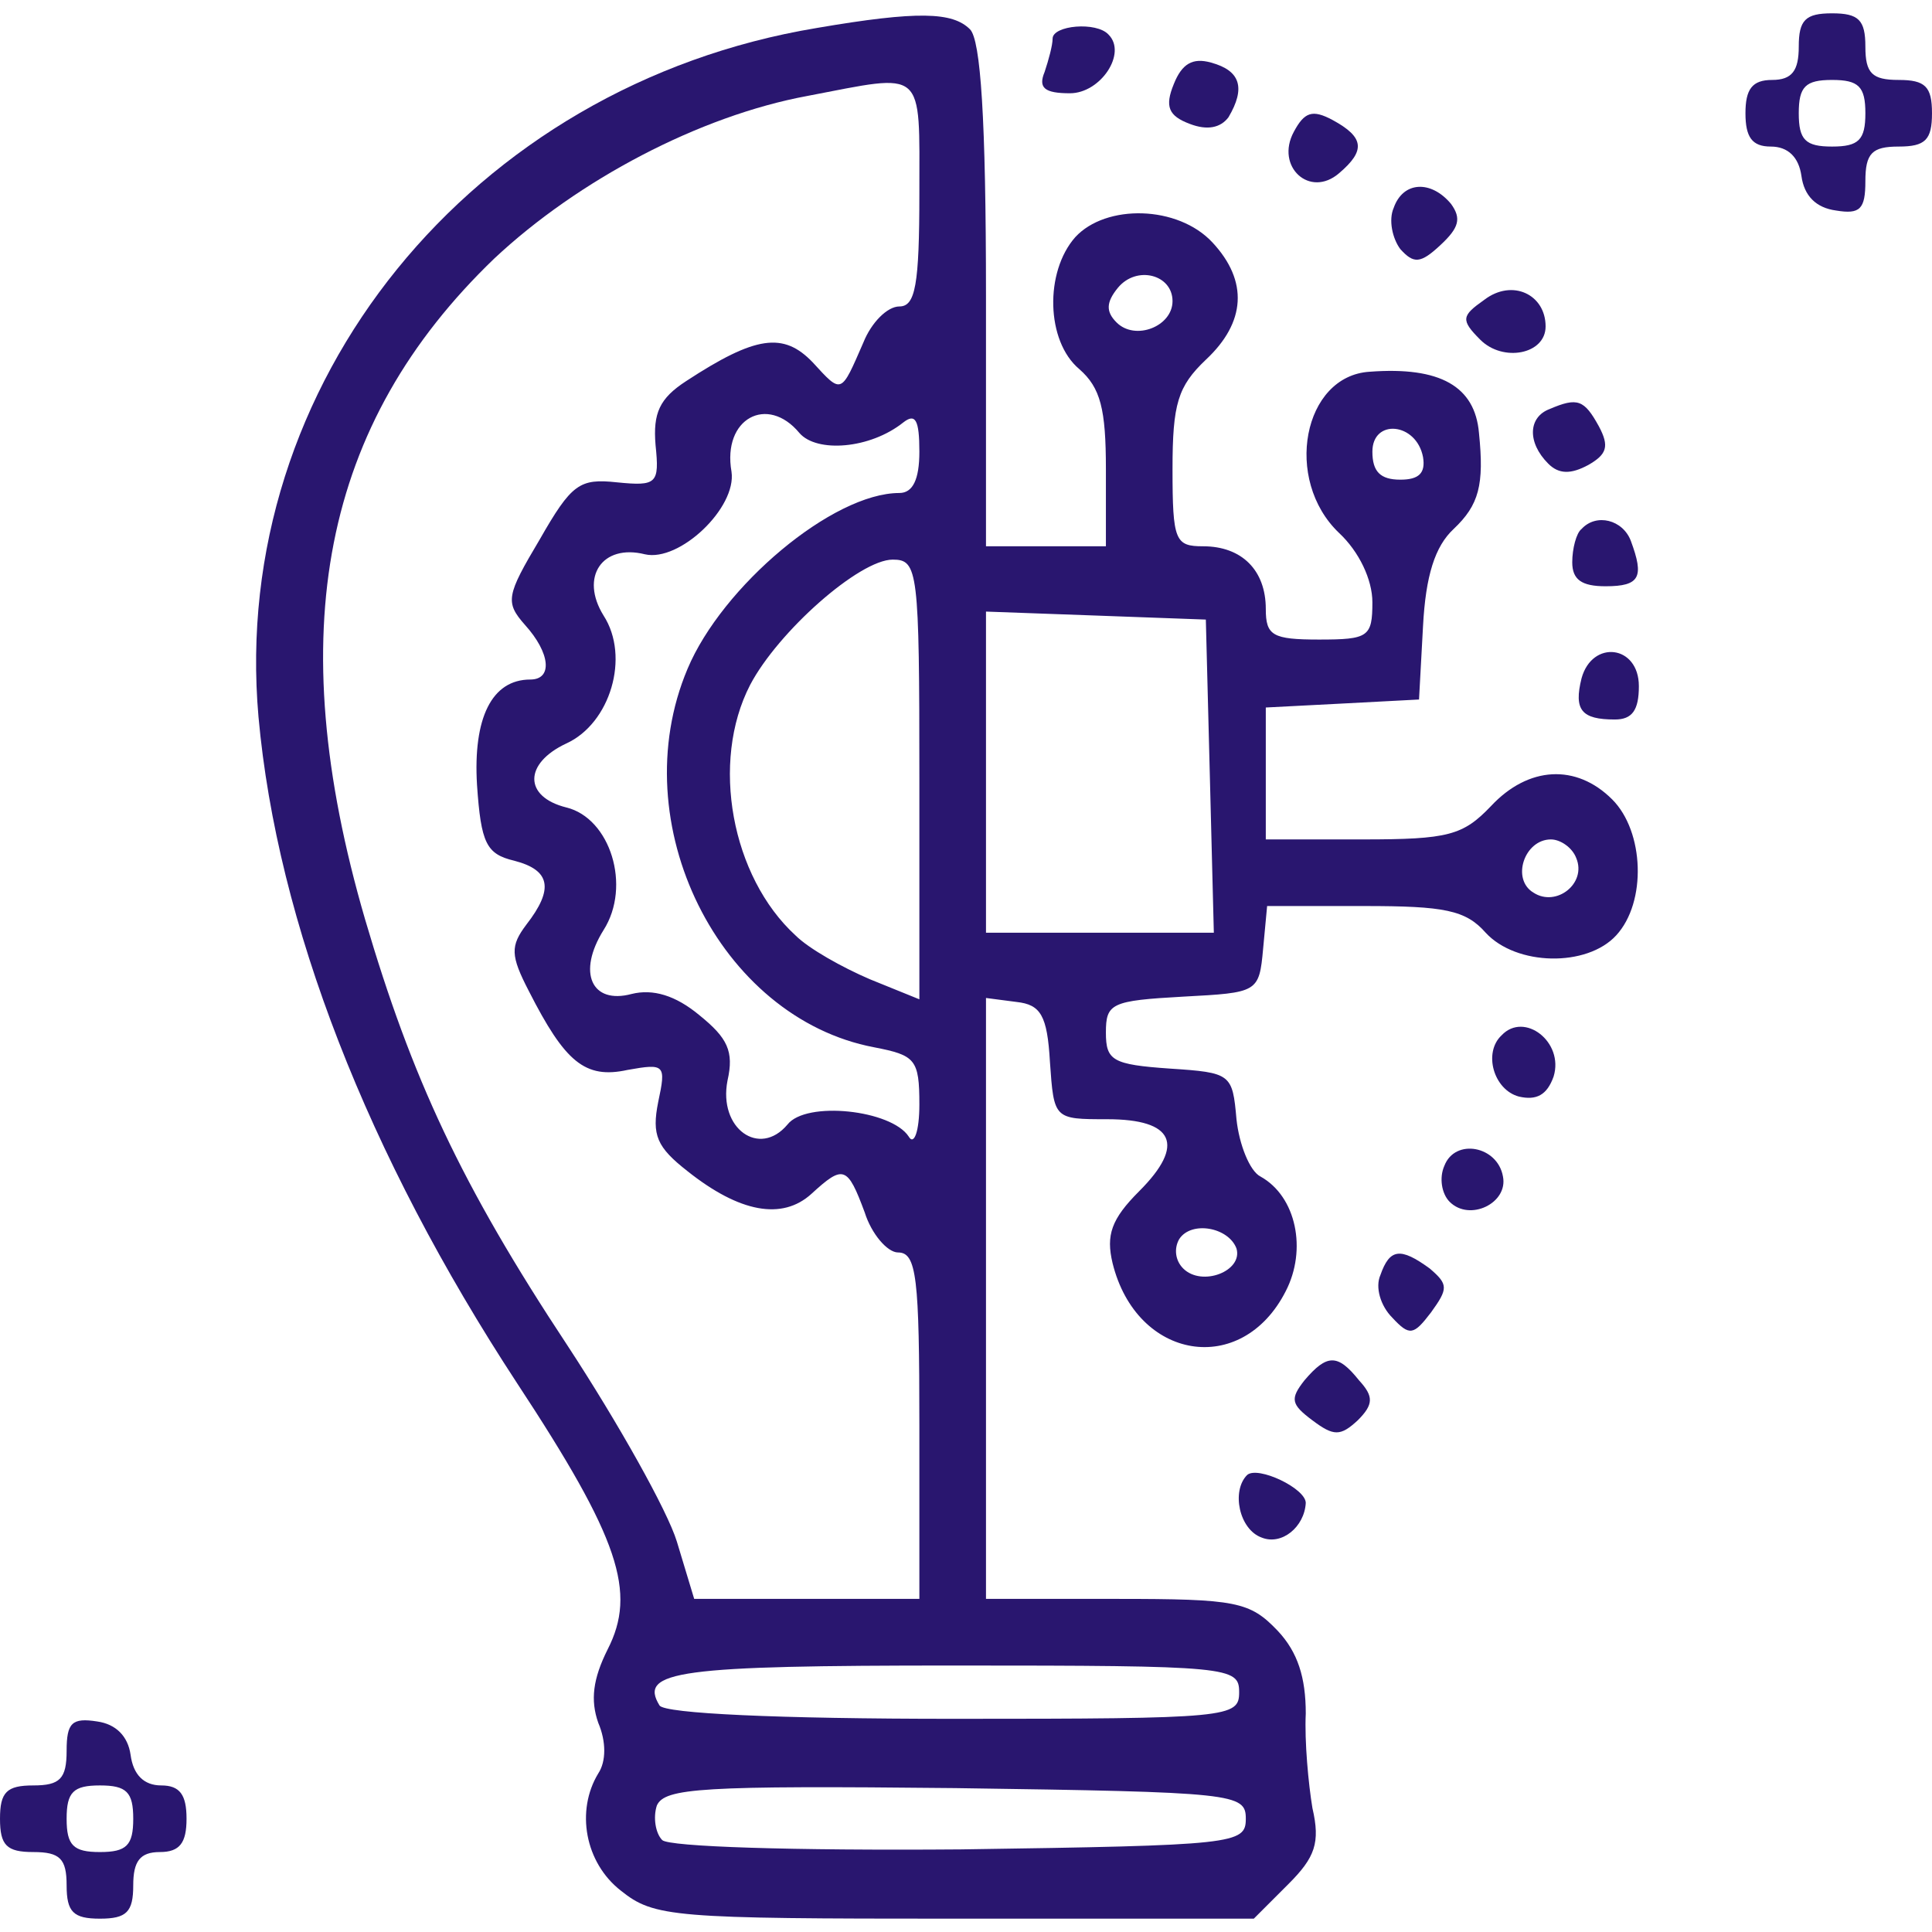 <?xml version="1.0" standalone="no"?>
<!DOCTYPE svg PUBLIC "-//W3C//DTD SVG 20010904//EN"
 "http://www.w3.org/TR/2001/REC-SVG-20010904/DTD/svg10.dtd">
<svg version="1.0" xmlns="http://www.w3.org/2000/svg"
 width="145pt" height="145pt" viewBox="0 0 145 145"
 preserveAspectRatio="xMidYMid meet">

<g transform="translate(0,145) scale(0.1,-0.1)"
fill="#29166F" stroke="none">
<path d="M613 1429 c-259 -43 -441 -267 -419 -517 14 -155 82 -329 194 -500
77 -117 90 -157 68 -200 -11 -22 -13 -38 -7 -55 6 -14 6 -29 0 -38 -17 -28
-10 -67 17 -88 25 -20 39 -21 251 -21 l224 0 26 26 c20 20 24 31 18 57 -3 18
-6 50 -5 71 0 27 -6 46 -21 62 -21 22 -31 24 -121 24 l-98 0 0 226 0 225 23
-3 c18 -2 23 -10 25 -45 3 -43 3 -43 43 -43 50 0 59 -19 24 -54 -21 -21 -25
-33 -20 -54 18 -73 97 -86 130 -21 16 31 8 71 -19 86 -8 4 -16 24 -18 43 -3
34 -4 35 -50 38 -43 3 -48 6 -48 27 0 22 4 24 58 27 56 3 57 3 60 36 l3 32 73
0 c60 0 76 -3 91 -20 23 -25 76 -26 98 -2 23 25 21 78 -3 102 -27 27 -63 25
-91 -5 -21 -22 -32 -25 -96 -25 l-73 0 0 50 0 49 58 3 57 3 3 55 c2 38 9 60
23 73 19 18 23 33 19 72 -3 35 -29 50 -82 46 -50 -3 -65 -81 -23 -121 15 -14
25 -35 25 -52 0 -26 -3 -28 -40 -28 -35 0 -40 3 -40 23 0 29 -18 47 -47 47
-21 0 -23 4 -23 58 0 49 4 62 25 82 30 28 32 59 5 88 -26 28 -80 29 -103 4
-23 -26 -22 -78 3 -99 16 -14 20 -30 20 -75 l0 -58 -45 0 -45 0 0 188 c0 133
-4 192 -12 200 -13 13 -39 14 -115 1z m77 -124 c0 -69 -3 -85 -15 -85 -9 0
-21 -12 -27 -27 -17 -39 -16 -39 -38 -15 -22 23 -43 20 -95 -14 -20 -13 -25
-24 -23 -48 3 -29 1 -31 -29 -28 -28 3 -34 -1 -58 -43 -25 -42 -26 -47 -11
-64 19 -21 21 -41 4 -41 -29 0 -43 -29 -40 -79 3 -44 7 -52 28 -57 27 -7 30
-21 9 -48 -12 -16 -12 -23 2 -50 27 -53 42 -66 74 -59 28 5 29 4 23 -24 -5
-25 -1 -34 22 -52 39 -31 71 -37 93 -17 24 22 27 21 40 -14 5 -16 17 -30 25
-30 14 0 16 -19 16 -130 l0 -130 -85 0 -84 0 -13 43 c-7 23 -44 89 -82 147
-80 121 -117 201 -152 320 -63 216 -32 372 97 496 63 59 154 107 235 122 89
17 84 22 84 -73z m190 -81 c0 -19 -28 -30 -42 -16 -8 8 -8 15 1 26 14 17 41
10 41 -10z m-280 -99 c13 -15 53 -12 78 8 9 7 12 2 12 -22 0 -21 -5 -31 -15
-31 -50 0 -133 -70 -159 -132 -49 -116 24 -262 140 -284 31 -6 34 -9 34 -43 0
-20 -4 -31 -8 -24 -13 20 -77 27 -91 9 -21 -25 -52 -3 -45 33 5 22 0 32 -21
49 -18 15 -35 20 -51 16 -30 -8 -41 16 -21 48 21 33 5 84 -28 92 -32 8 -32 33
0 48 33 15 48 65 28 96 -18 29 -1 54 31 46 26 -6 69 35 65 62 -7 40 27 58 51
29z m468 -18 c2 -12 -3 -17 -17 -17 -15 0 -21 6 -21 21 0 25 33 22 38 -4z
m-378 -242 l0 -165 -37 15 c-21 9 -46 23 -56 33 -48 44 -64 130 -34 188 21 40
82 94 107 94 19 0 20 -8 20 -165z m218 3 l3 -118 -86 0 -85 0 0 120 0 121 83
-3 82 -3 3 -117z m275 -62 c8 -19 -15 -37 -32 -26 -17 10 -7 40 13 40 7 0 16
-6 19 -14z m-255 -293 c5 -17 -26 -29 -40 -15 -6 6 -7 15 -3 22 9 14 37 9 43
-7z m2 -333 c0 -19 -7 -20 -214 -20 -133 0 -217 4 -221 10 -16 26 14 30 221
30 207 0 214 -1 214 -20z m5 -95 c0 -19 -8 -20 -214 -23 -127 -1 -219 2 -224
7 -5 5 -7 17 -4 26 6 13 33 15 224 13 210 -3 218 -4 218 -23z"/>
<path d="M1350 1415 c0 -18 -5 -25 -20 -25 -15 0 -20 -7 -20 -25 0 -18 5 -25
19 -25 13 0 21 -8 23 -22 2 -15 11 -24 26 -26 18 -3 22 1 22 22 0 21 5 26 25
26 20 0 25 5 25 25 0 20 -5 25 -25 25 -20 0 -25 5 -25 25 0 20 -5 25 -25 25
-20 0 -25 -5 -25 -25z m50 -50 c0 -20 -5 -25 -25 -25 -20 0 -25 5 -25 25 0 20
5 25 25 25 20 0 25 -5 25 -25z"/>
<path d="M790 1421 c0 -5 -3 -16 -6 -25 -5 -12 0 -16 19 -16 23 0 43 30 29 44
-9 10 -42 7 -42 -3z"/>
<path d="M881 1387 c-7 -17 -4 -24 12 -30 13 -5 23 -3 29 5 13 22 9 35 -13 41
-14 4 -22 -1 -28 -16z"/>
<path d="M971 1351 c-14 -26 12 -50 34 -31 20 17 19 27 -5 40 -15 8 -21 6 -29
-9z"/>
<path d="M1046 1294 c-4 -9 -1 -23 5 -31 10 -11 15 -11 30 3 14 13 16 20 8 31
-15 18 -36 17 -43 -3z"/>
<path d="M1114 1225 c-17 -12 -18 -15 -3 -30 17 -17 49 -11 49 10 0 24 -25 36
-46 20z"/>
<path d="M1163 1143 c-16 -6 -17 -25 -1 -41 8 -8 17 -8 30 -1 14 8 16 14 8 29
-11 20 -16 22 -37 13z"/>
<path d="M1187 1053 c-4 -3 -7 -15 -7 -25 0 -13 7 -18 25 -18 26 0 29 7 19 34
-6 16 -26 21 -37 9z"/>
<path d="M1187 941 c-6 -24 0 -31 25 -31 13 0 18 7 18 25 0 31 -35 35 -43 6z"/>
<path d="M1127 673 c-14 -13 -6 -41 13 -46 13 -3 21 1 26 15 8 26 -22 49 -39
31z"/>
<path d="M1084 575 c-4 -9 -2 -21 4 -27 15 -15 44 -1 40 19 -4 23 -36 29 -44
8z"/>
<path d="M1036 493 c-4 -9 0 -23 9 -32 13 -14 16 -13 29 4 13 18 13 21 -1 33
-22 16 -30 15 -37 -5z"/>
<path d="M979 414 c-11 -14 -10 -18 6 -30 16 -12 21 -12 34 0 12 12 12 18 1
30 -16 20 -24 20 -41 0z"/>
<path d="M936 343 c-12 -12 -6 -41 11 -47 15 -6 32 8 33 26 0 11 -36 28 -44
21z"/>
<path d="M50 136 c0 -21 -5 -26 -25 -26 -20 0 -25 -5 -25 -25 0 -20 5 -25 25
-25 20 0 25 -5 25 -25 0 -20 5 -25 25 -25 20 0 25 5 25 25 0 18 5 25 20 25 15
0 20 7 20 25 0 18 -5 25 -19 25 -13 0 -21 8 -23 23 -2 14 -11 23 -25 25 -19 3
-23 -1 -23 -22z m50 -51 c0 -20 -5 -25 -25 -25 -20 0 -25 5 -25 25 0 20 5 25
25 25 20 0 25 -5 25 -25z"/>
</g>
</svg>
